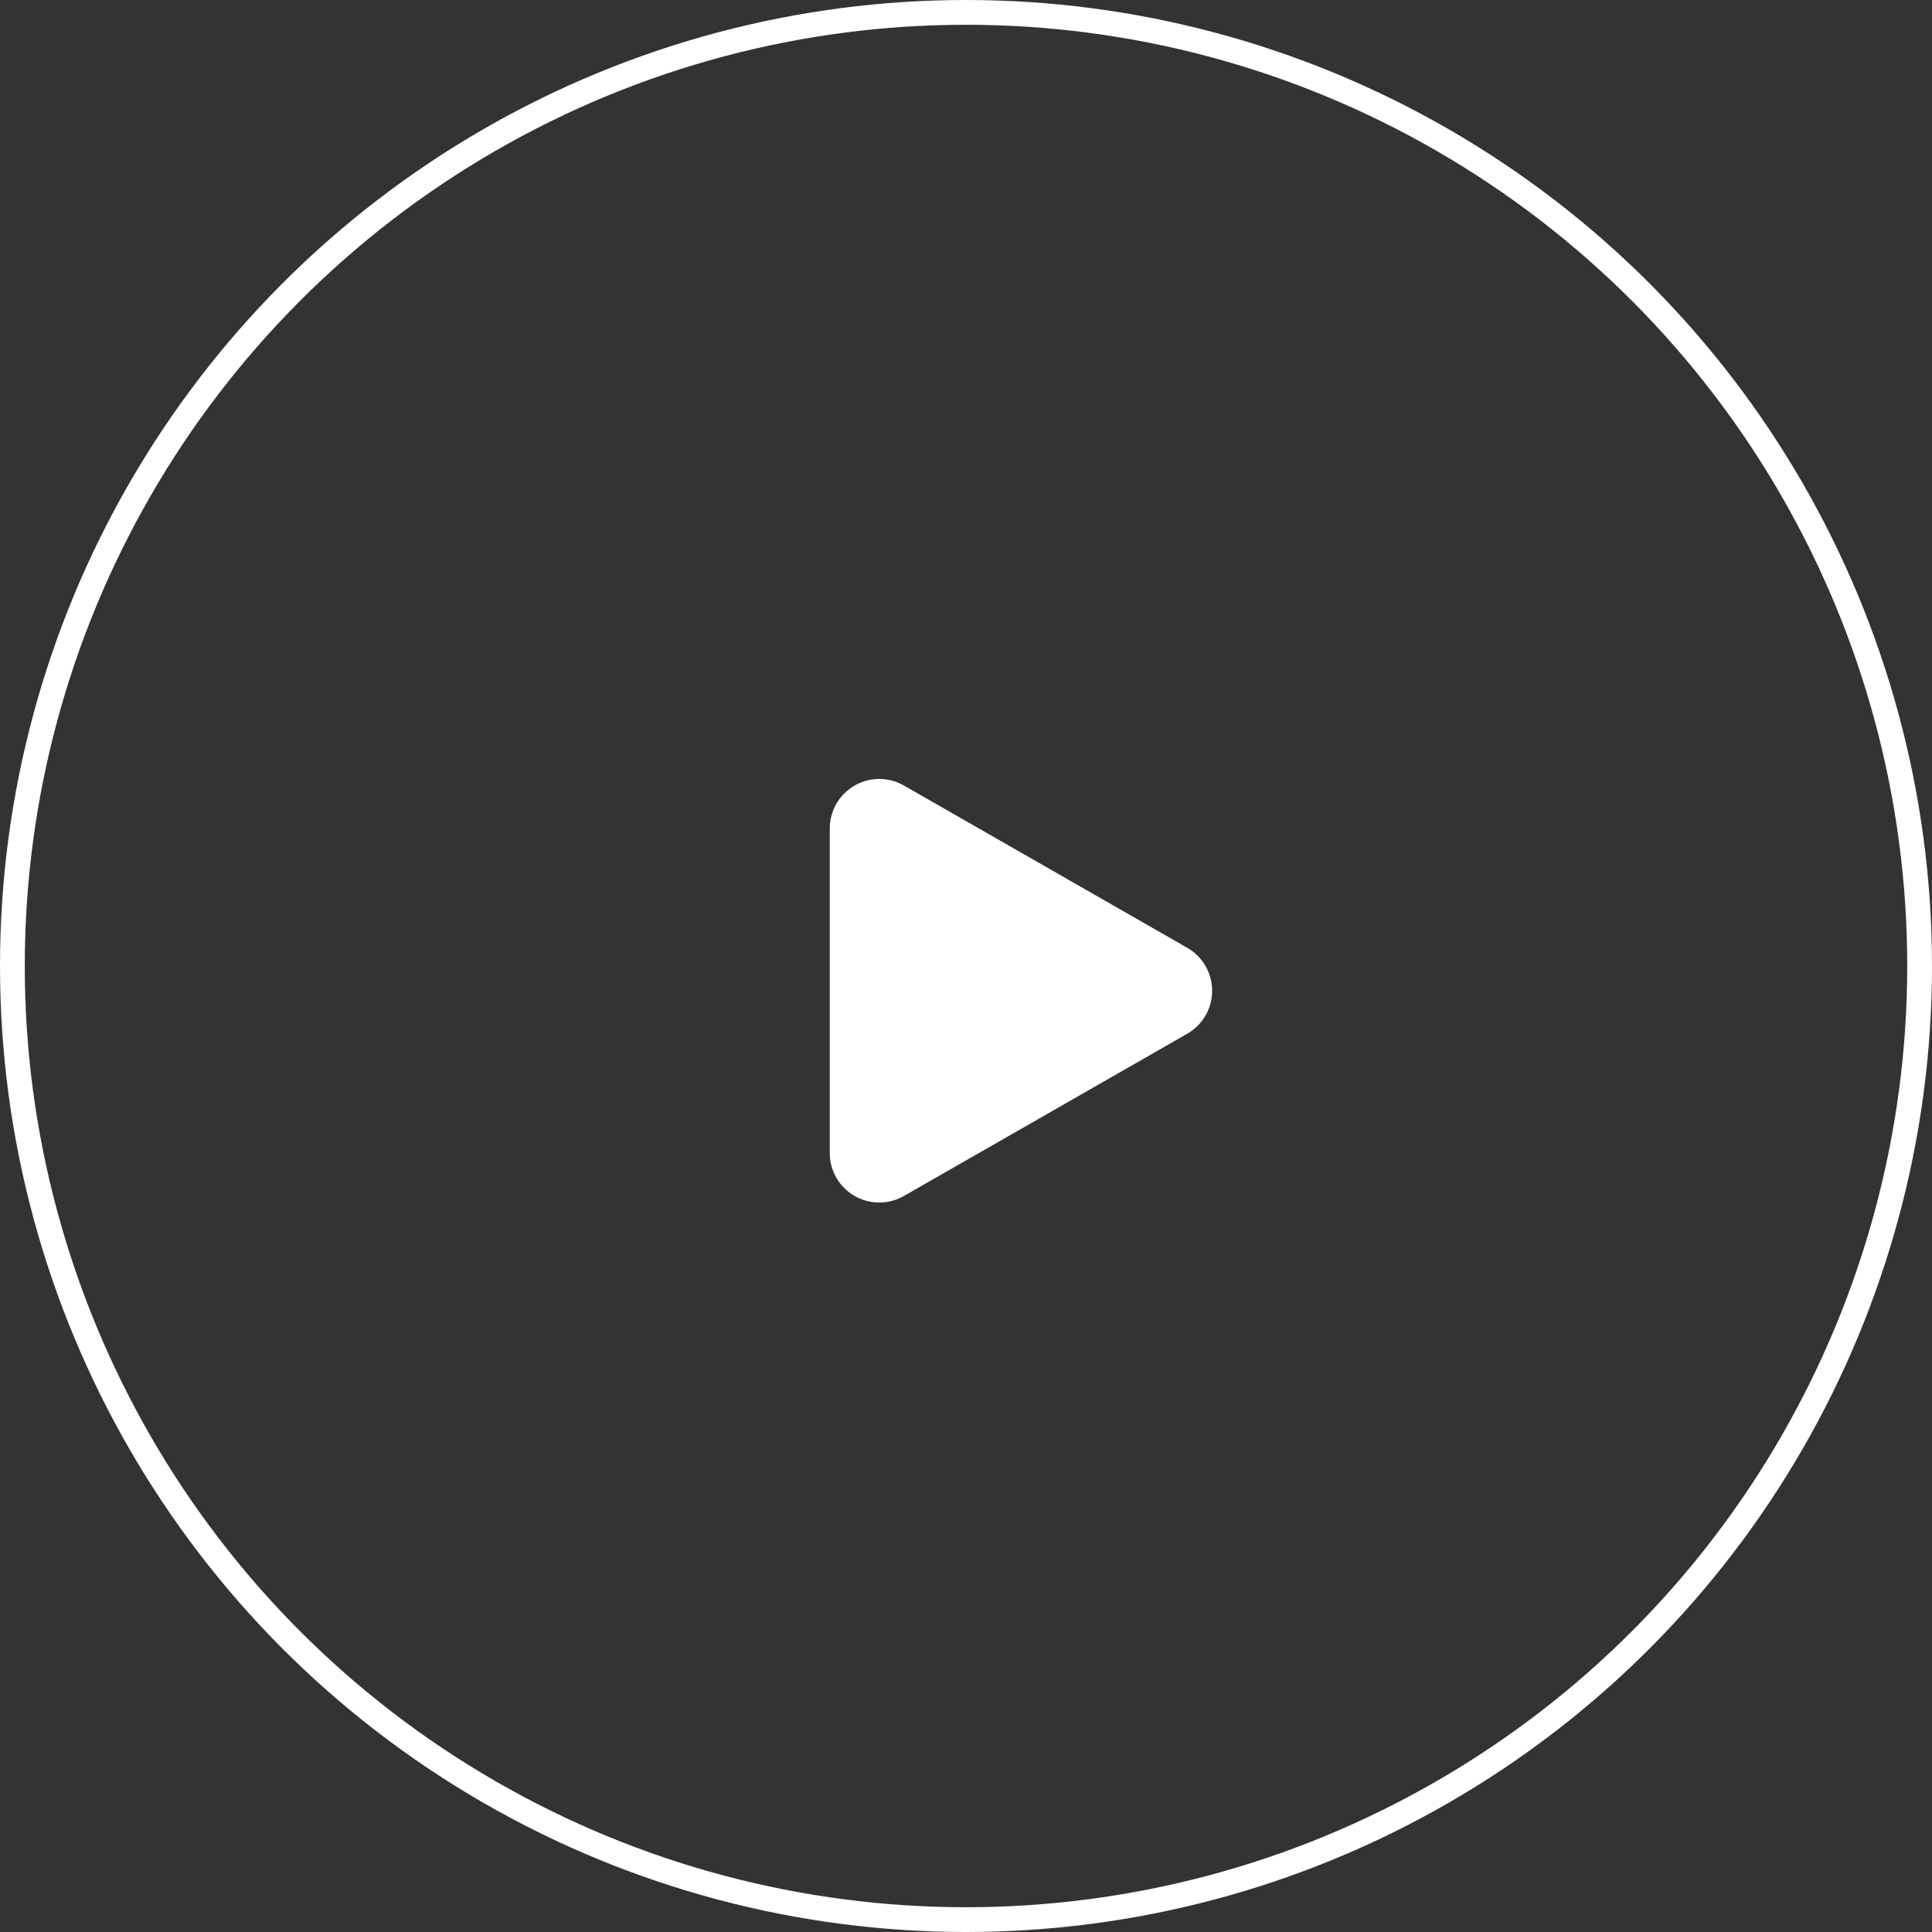 <svg xmlns="http://www.w3.org/2000/svg" width="78" height="78" viewBox="0 0 78 78">
  <rect x="0" y="0" width="78" height="78" fill="#333333" stroke="none"/>
  <g id="Ellipse_4" data-name="Ellipse 4" fill="none" stroke="#fff" stroke-width="1">
    <circle cx="39" cy="39" r="39" stroke="none" />
    <circle cx="39" cy="39" r="38.5" fill="none" />
  </g>
  <path id="Polygon_1" data-name="Polygon 1"
    d="M8.264,3.03a2,2,0,0,1,3.471,0l6.55,11.437a2,2,0,0,1-1.736,2.994H3.45a2,2,0,0,1-1.736-2.994Z"
    transform="translate(50.961 30) rotate(90)" fill="#fff" />
</svg>
